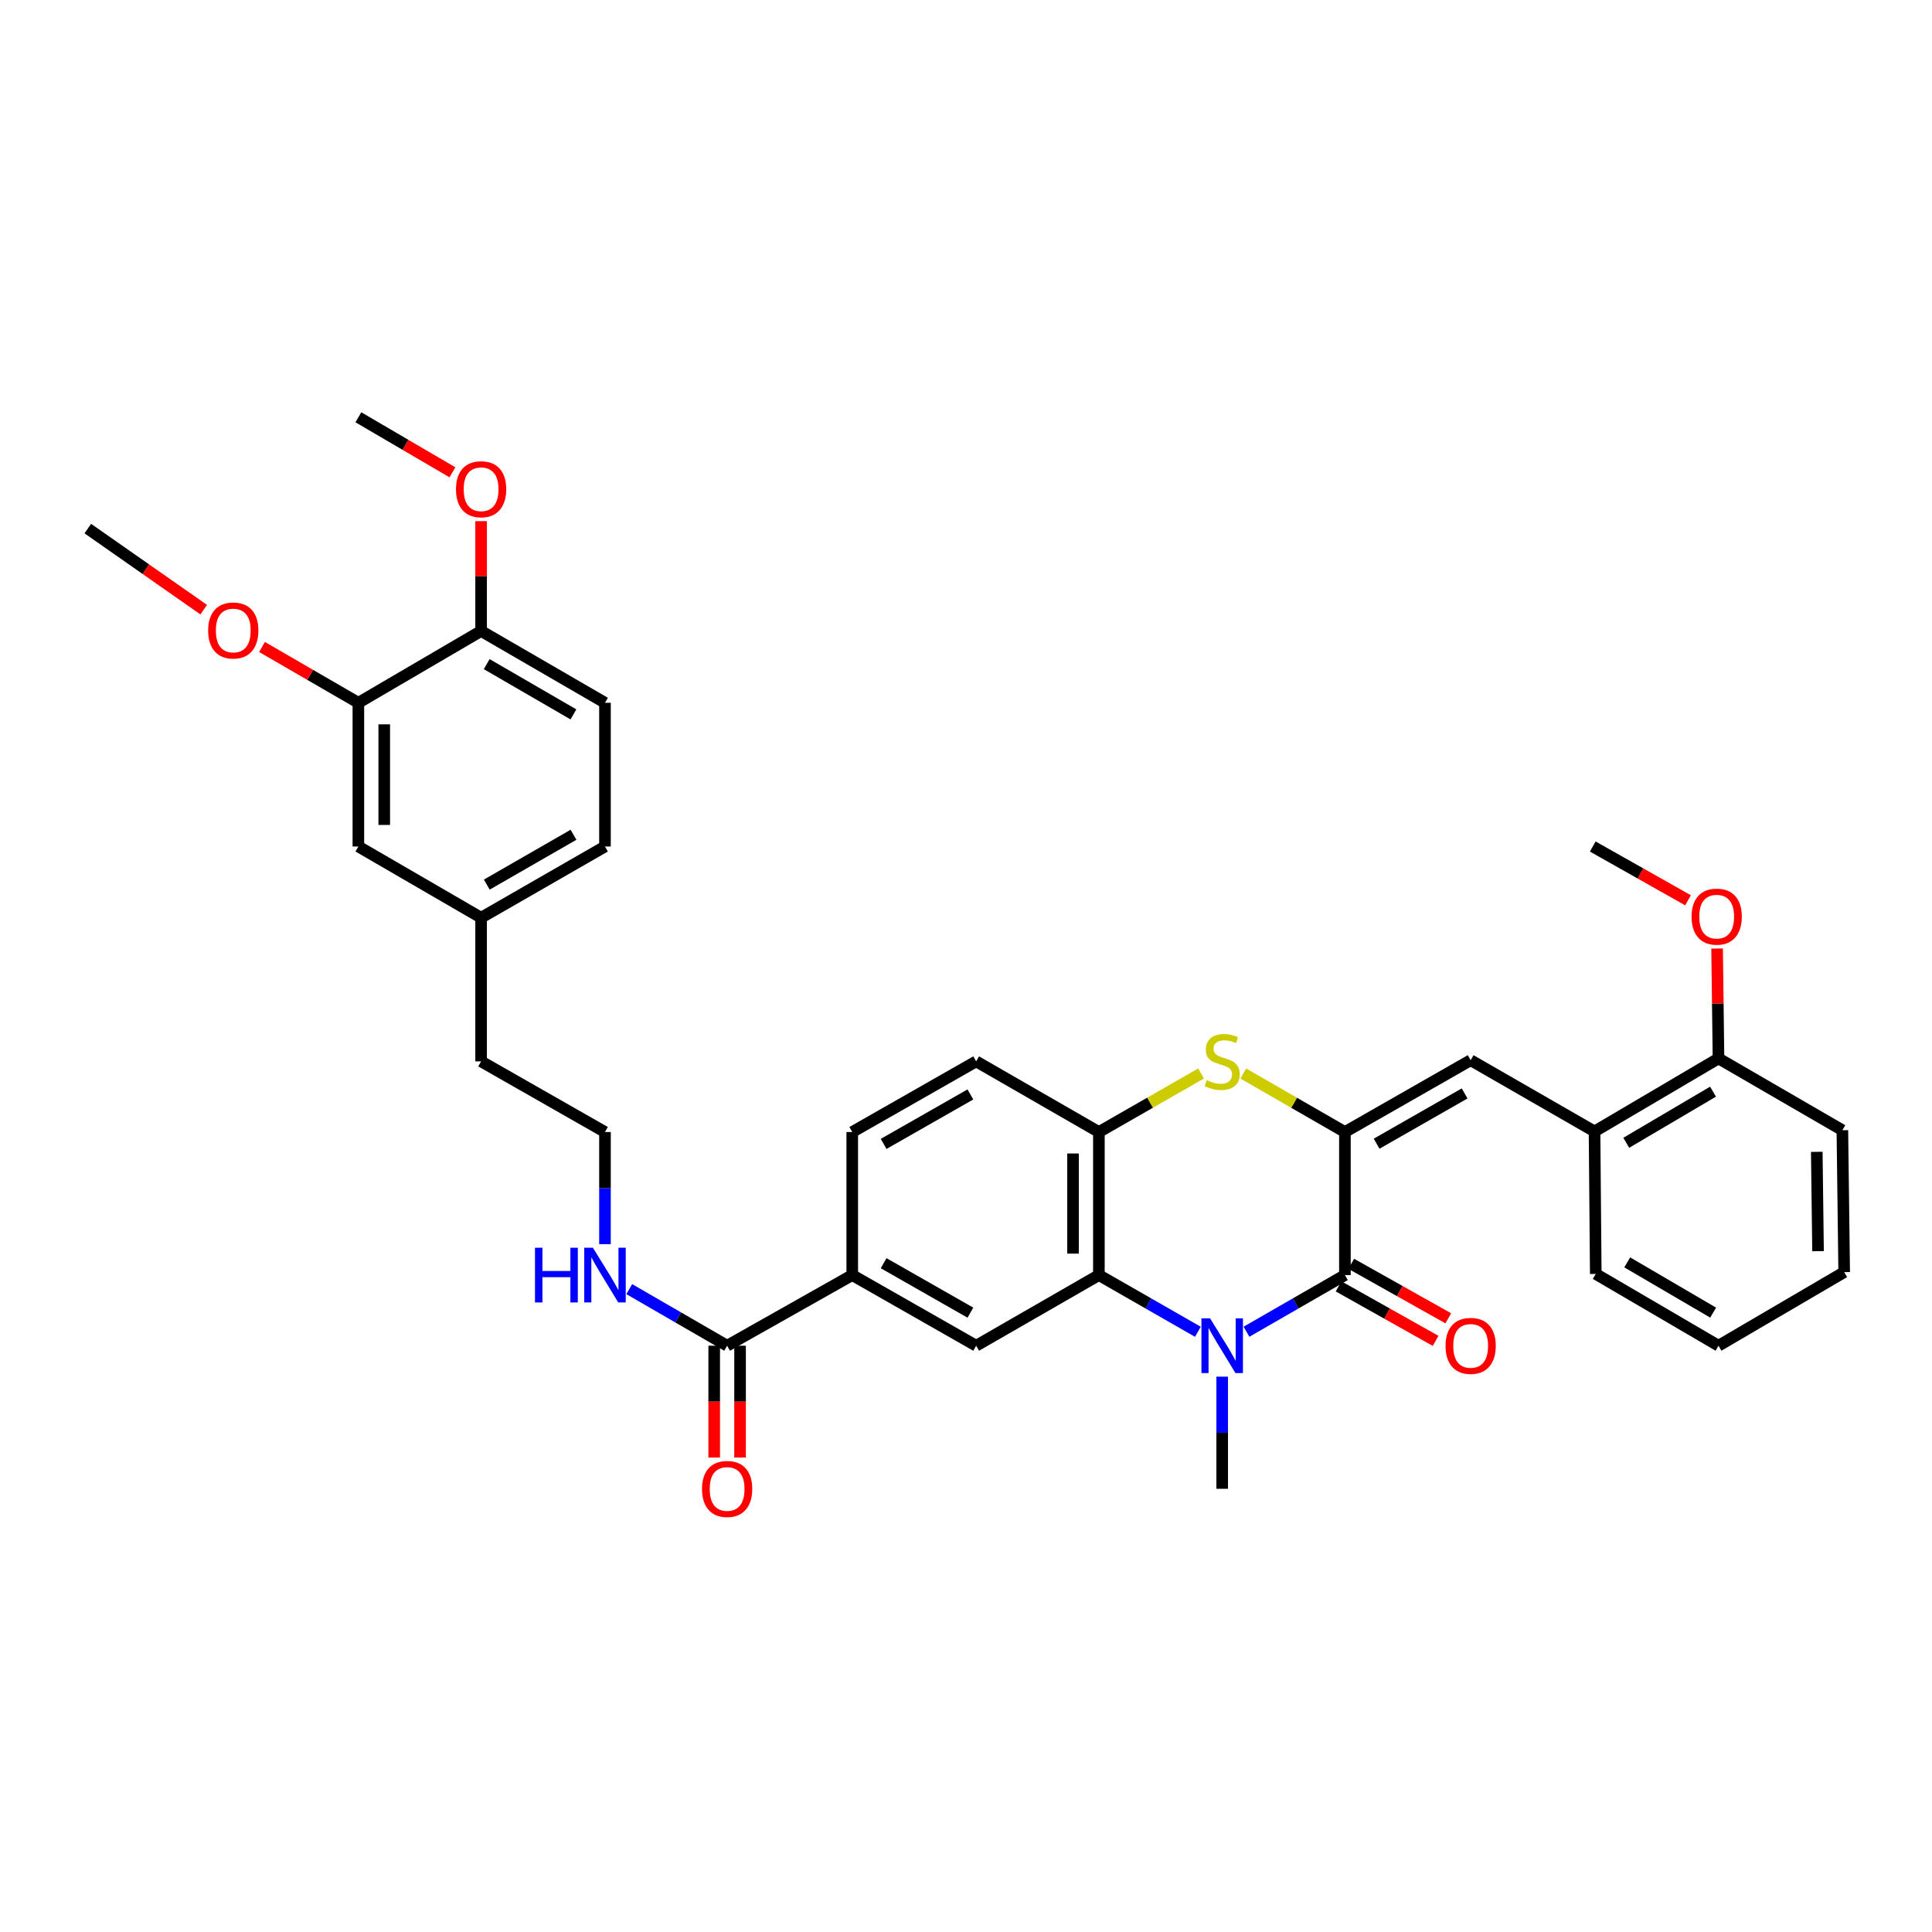 <?xml version='1.0' encoding='iso-8859-1'?>
<svg version='1.1' baseProfile='full'
              xmlns='http://www.w3.org/2000/svg'
                      xmlns:rdkit='http://www.rdkit.org/xml'
                      xmlns:xlink='http://www.w3.org/1999/xlink'
                  xml:space='preserve'
width='1000px' height='1000px' viewBox='0 0 1000 1000'>
<!-- END OF HEADER -->
<rect style='opacity:1.0;fill:#FFFFFF;stroke:none' width='1000' height='1000' x='0' y='0'> </rect>
<path class='bond-1' d='M 696.125,585.935 L 696.125,659.983' style='fill:none;fill-rule:evenodd;stroke:#000000;stroke-width:6px;stroke-linecap:butt;stroke-linejoin:miter;stroke-opacity:1' />
<path class='bond-3' d='M 696.125,585.935 L 669.82,570.792' style='fill:none;fill-rule:evenodd;stroke:#000000;stroke-width:6px;stroke-linecap:butt;stroke-linejoin:miter;stroke-opacity:1' />
<path class='bond-3' d='M 669.82,570.792 L 643.514,555.65' style='fill:none;fill-rule:evenodd;stroke:#CCCC00;stroke-width:6px;stroke-linecap:butt;stroke-linejoin:miter;stroke-opacity:1' />
<path class='bond-4' d='M 696.125,585.935 L 761.21,548.758' style='fill:none;fill-rule:evenodd;stroke:#000000;stroke-width:6px;stroke-linecap:butt;stroke-linejoin:miter;stroke-opacity:1' />
<path class='bond-4' d='M 712.528,591.984 L 758.088,565.961' style='fill:none;fill-rule:evenodd;stroke:#000000;stroke-width:6px;stroke-linecap:butt;stroke-linejoin:miter;stroke-opacity:1' />
<path class='bond-0' d='M 645.174,689.306 L 670.65,674.644' style='fill:none;fill-rule:evenodd;stroke:#0000FF;stroke-width:6px;stroke-linecap:butt;stroke-linejoin:miter;stroke-opacity:1' />
<path class='bond-0' d='M 670.65,674.644 L 696.125,659.983' style='fill:none;fill-rule:evenodd;stroke:#000000;stroke-width:6px;stroke-linecap:butt;stroke-linejoin:miter;stroke-opacity:1' />
<path class='bond-20' d='M 632.602,712.553 L 632.602,741.575' style='fill:none;fill-rule:evenodd;stroke:#0000FF;stroke-width:6px;stroke-linecap:butt;stroke-linejoin:miter;stroke-opacity:1' />
<path class='bond-20' d='M 632.602,741.575 L 632.602,770.597' style='fill:none;fill-rule:evenodd;stroke:#000000;stroke-width:6px;stroke-linecap:butt;stroke-linejoin:miter;stroke-opacity:1' />
<path class='bond-35' d='M 620.023,689.336 L 594.403,674.659' style='fill:none;fill-rule:evenodd;stroke:#0000FF;stroke-width:6px;stroke-linecap:butt;stroke-linejoin:miter;stroke-opacity:1' />
<path class='bond-35' d='M 594.403,674.659 L 568.782,659.983' style='fill:none;fill-rule:evenodd;stroke:#000000;stroke-width:6px;stroke-linecap:butt;stroke-linejoin:miter;stroke-opacity:1' />
<path class='bond-11' d='M 692.846,665.819 L 717.956,679.924' style='fill:none;fill-rule:evenodd;stroke:#000000;stroke-width:6px;stroke-linecap:butt;stroke-linejoin:miter;stroke-opacity:1' />
<path class='bond-11' d='M 717.956,679.924 L 743.065,694.028' style='fill:none;fill-rule:evenodd;stroke:#FF0000;stroke-width:6px;stroke-linecap:butt;stroke-linejoin:miter;stroke-opacity:1' />
<path class='bond-11' d='M 699.404,654.146 L 724.513,668.25' style='fill:none;fill-rule:evenodd;stroke:#000000;stroke-width:6px;stroke-linecap:butt;stroke-linejoin:miter;stroke-opacity:1' />
<path class='bond-11' d='M 724.513,668.25 L 749.622,682.354' style='fill:none;fill-rule:evenodd;stroke:#FF0000;stroke-width:6px;stroke-linecap:butt;stroke-linejoin:miter;stroke-opacity:1' />
<path class='bond-2' d='M 568.782,659.983 L 568.782,585.935' style='fill:none;fill-rule:evenodd;stroke:#000000;stroke-width:6px;stroke-linecap:butt;stroke-linejoin:miter;stroke-opacity:1' />
<path class='bond-2' d='M 555.393,648.875 L 555.393,597.042' style='fill:none;fill-rule:evenodd;stroke:#000000;stroke-width:6px;stroke-linecap:butt;stroke-linejoin:miter;stroke-opacity:1' />
<path class='bond-6' d='M 568.782,659.983 L 505.259,696.542' style='fill:none;fill-rule:evenodd;stroke:#000000;stroke-width:6px;stroke-linecap:butt;stroke-linejoin:miter;stroke-opacity:1' />
<path class='bond-5' d='M 621.683,555.624 L 595.232,570.779' style='fill:none;fill-rule:evenodd;stroke:#CCCC00;stroke-width:6px;stroke-linecap:butt;stroke-linejoin:miter;stroke-opacity:1' />
<path class='bond-5' d='M 595.232,570.779 L 568.782,585.935' style='fill:none;fill-rule:evenodd;stroke:#000000;stroke-width:6px;stroke-linecap:butt;stroke-linejoin:miter;stroke-opacity:1' />
<path class='bond-9' d='M 761.21,548.758 L 825.328,585.637' style='fill:none;fill-rule:evenodd;stroke:#000000;stroke-width:6px;stroke-linecap:butt;stroke-linejoin:miter;stroke-opacity:1' />
<path class='bond-13' d='M 568.782,585.935 L 505.259,549.368' style='fill:none;fill-rule:evenodd;stroke:#000000;stroke-width:6px;stroke-linecap:butt;stroke-linejoin:miter;stroke-opacity:1' />
<path class='bond-37' d='M 505.259,696.542 L 441.119,659.983' style='fill:none;fill-rule:evenodd;stroke:#000000;stroke-width:6px;stroke-linecap:butt;stroke-linejoin:miter;stroke-opacity:1' />
<path class='bond-37' d='M 502.268,679.426 L 457.37,653.834' style='fill:none;fill-rule:evenodd;stroke:#000000;stroke-width:6px;stroke-linecap:butt;stroke-linejoin:miter;stroke-opacity:1' />
<path class='bond-7' d='M 376.361,696.542 L 441.119,659.983' style='fill:none;fill-rule:evenodd;stroke:#000000;stroke-width:6px;stroke-linecap:butt;stroke-linejoin:miter;stroke-opacity:1' />
<path class='bond-15' d='M 369.667,696.542 L 369.667,725.484' style='fill:none;fill-rule:evenodd;stroke:#000000;stroke-width:6px;stroke-linecap:butt;stroke-linejoin:miter;stroke-opacity:1' />
<path class='bond-15' d='M 369.667,725.484 L 369.667,754.426' style='fill:none;fill-rule:evenodd;stroke:#FF0000;stroke-width:6px;stroke-linecap:butt;stroke-linejoin:miter;stroke-opacity:1' />
<path class='bond-15' d='M 383.055,696.542 L 383.055,725.484' style='fill:none;fill-rule:evenodd;stroke:#000000;stroke-width:6px;stroke-linecap:butt;stroke-linejoin:miter;stroke-opacity:1' />
<path class='bond-15' d='M 383.055,725.484 L 383.055,754.426' style='fill:none;fill-rule:evenodd;stroke:#FF0000;stroke-width:6px;stroke-linecap:butt;stroke-linejoin:miter;stroke-opacity:1' />
<path class='bond-18' d='M 376.361,696.542 L 351.031,681.895' style='fill:none;fill-rule:evenodd;stroke:#000000;stroke-width:6px;stroke-linecap:butt;stroke-linejoin:miter;stroke-opacity:1' />
<path class='bond-18' d='M 351.031,681.895 L 325.702,667.249' style='fill:none;fill-rule:evenodd;stroke:#0000FF;stroke-width:6px;stroke-linecap:butt;stroke-linejoin:miter;stroke-opacity:1' />
<path class='bond-8' d='M 441.119,659.983 L 441.119,585.935' style='fill:none;fill-rule:evenodd;stroke:#000000;stroke-width:6px;stroke-linecap:butt;stroke-linejoin:miter;stroke-opacity:1' />
<path class='bond-17' d='M 825.328,585.637 L 889.49,547.836' style='fill:none;fill-rule:evenodd;stroke:#000000;stroke-width:6px;stroke-linecap:butt;stroke-linejoin:miter;stroke-opacity:1' />
<path class='bond-17' d='M 841.748,591.503 L 886.662,565.042' style='fill:none;fill-rule:evenodd;stroke:#000000;stroke-width:6px;stroke-linecap:butt;stroke-linejoin:miter;stroke-opacity:1' />
<path class='bond-27' d='M 825.328,585.637 L 825.967,659.388' style='fill:none;fill-rule:evenodd;stroke:#000000;stroke-width:6px;stroke-linecap:butt;stroke-linejoin:miter;stroke-opacity:1' />
<path class='bond-10' d='M 185.495,363.761 L 185.495,438.151' style='fill:none;fill-rule:evenodd;stroke:#000000;stroke-width:6px;stroke-linecap:butt;stroke-linejoin:miter;stroke-opacity:1' />
<path class='bond-10' d='M 198.884,374.919 L 198.884,426.992' style='fill:none;fill-rule:evenodd;stroke:#000000;stroke-width:6px;stroke-linecap:butt;stroke-linejoin:miter;stroke-opacity:1' />
<path class='bond-23' d='M 185.495,363.761 L 160.552,349.315' style='fill:none;fill-rule:evenodd;stroke:#000000;stroke-width:6px;stroke-linecap:butt;stroke-linejoin:miter;stroke-opacity:1' />
<path class='bond-23' d='M 160.552,349.315 L 135.608,334.869' style='fill:none;fill-rule:evenodd;stroke:#FF0000;stroke-width:6px;stroke-linecap:butt;stroke-linejoin:miter;stroke-opacity:1' />
<path class='bond-38' d='M 185.495,363.761 L 249.018,326.599' style='fill:none;fill-rule:evenodd;stroke:#000000;stroke-width:6px;stroke-linecap:butt;stroke-linejoin:miter;stroke-opacity:1' />
<path class='bond-12' d='M 249.018,326.599 L 313.136,363.761' style='fill:none;fill-rule:evenodd;stroke:#000000;stroke-width:6px;stroke-linecap:butt;stroke-linejoin:miter;stroke-opacity:1' />
<path class='bond-12' d='M 251.922,343.757 L 296.804,369.77' style='fill:none;fill-rule:evenodd;stroke:#000000;stroke-width:6px;stroke-linecap:butt;stroke-linejoin:miter;stroke-opacity:1' />
<path class='bond-24' d='M 249.018,326.599 L 249.018,298.171' style='fill:none;fill-rule:evenodd;stroke:#000000;stroke-width:6px;stroke-linecap:butt;stroke-linejoin:miter;stroke-opacity:1' />
<path class='bond-24' d='M 249.018,298.171 L 249.018,269.743' style='fill:none;fill-rule:evenodd;stroke:#FF0000;stroke-width:6px;stroke-linecap:butt;stroke-linejoin:miter;stroke-opacity:1' />
<path class='bond-16' d='M 505.259,549.368 L 441.119,585.935' style='fill:none;fill-rule:evenodd;stroke:#000000;stroke-width:6px;stroke-linecap:butt;stroke-linejoin:miter;stroke-opacity:1' />
<path class='bond-16' d='M 502.269,566.484 L 457.371,592.081' style='fill:none;fill-rule:evenodd;stroke:#000000;stroke-width:6px;stroke-linecap:butt;stroke-linejoin:miter;stroke-opacity:1' />
<path class='bond-14' d='M 185.495,438.151 L 249.018,475.008' style='fill:none;fill-rule:evenodd;stroke:#000000;stroke-width:6px;stroke-linecap:butt;stroke-linejoin:miter;stroke-opacity:1' />
<path class='bond-25' d='M 889.49,547.836 L 889.128,519.4' style='fill:none;fill-rule:evenodd;stroke:#000000;stroke-width:6px;stroke-linecap:butt;stroke-linejoin:miter;stroke-opacity:1' />
<path class='bond-25' d='M 889.128,519.4 L 888.765,490.965' style='fill:none;fill-rule:evenodd;stroke:#FF0000;stroke-width:6px;stroke-linecap:butt;stroke-linejoin:miter;stroke-opacity:1' />
<path class='bond-29' d='M 889.49,547.836 L 953.608,584.997' style='fill:none;fill-rule:evenodd;stroke:#000000;stroke-width:6px;stroke-linecap:butt;stroke-linejoin:miter;stroke-opacity:1' />
<path class='bond-26' d='M 313.136,643.971 L 313.136,614.953' style='fill:none;fill-rule:evenodd;stroke:#0000FF;stroke-width:6px;stroke-linecap:butt;stroke-linejoin:miter;stroke-opacity:1' />
<path class='bond-26' d='M 313.136,614.953 L 313.136,585.935' style='fill:none;fill-rule:evenodd;stroke:#000000;stroke-width:6px;stroke-linecap:butt;stroke-linejoin:miter;stroke-opacity:1' />
<path class='bond-19' d='M 313.136,363.761 L 313.136,438.151' style='fill:none;fill-rule:evenodd;stroke:#000000;stroke-width:6px;stroke-linecap:butt;stroke-linejoin:miter;stroke-opacity:1' />
<path class='bond-21' d='M 249.018,475.008 L 249.018,549.368' style='fill:none;fill-rule:evenodd;stroke:#000000;stroke-width:6px;stroke-linecap:butt;stroke-linejoin:miter;stroke-opacity:1' />
<path class='bond-22' d='M 249.018,475.008 L 313.136,438.151' style='fill:none;fill-rule:evenodd;stroke:#000000;stroke-width:6px;stroke-linecap:butt;stroke-linejoin:miter;stroke-opacity:1' />
<path class='bond-22' d='M 251.963,457.871 L 296.846,432.072' style='fill:none;fill-rule:evenodd;stroke:#000000;stroke-width:6px;stroke-linecap:butt;stroke-linejoin:miter;stroke-opacity:1' />
<path class='bond-30' d='M 105.441,315.558 L 75.448,294.58' style='fill:none;fill-rule:evenodd;stroke:#FF0000;stroke-width:6px;stroke-linecap:butt;stroke-linejoin:miter;stroke-opacity:1' />
<path class='bond-30' d='M 75.448,294.58 L 45.455,273.602' style='fill:none;fill-rule:evenodd;stroke:#000000;stroke-width:6px;stroke-linecap:butt;stroke-linejoin:miter;stroke-opacity:1' />
<path class='bond-32' d='M 234.178,244.465 L 209.836,230.225' style='fill:none;fill-rule:evenodd;stroke:#FF0000;stroke-width:6px;stroke-linecap:butt;stroke-linejoin:miter;stroke-opacity:1' />
<path class='bond-32' d='M 209.836,230.225 L 185.495,215.985' style='fill:none;fill-rule:evenodd;stroke:#000000;stroke-width:6px;stroke-linecap:butt;stroke-linejoin:miter;stroke-opacity:1' />
<path class='bond-31' d='M 873.711,465.989 L 849.058,452.07' style='fill:none;fill-rule:evenodd;stroke:#FF0000;stroke-width:6px;stroke-linecap:butt;stroke-linejoin:miter;stroke-opacity:1' />
<path class='bond-31' d='M 849.058,452.07 L 824.405,438.151' style='fill:none;fill-rule:evenodd;stroke:#000000;stroke-width:6px;stroke-linecap:butt;stroke-linejoin:miter;stroke-opacity:1' />
<path class='bond-28' d='M 313.136,585.935 L 249.018,549.368' style='fill:none;fill-rule:evenodd;stroke:#000000;stroke-width:6px;stroke-linecap:butt;stroke-linejoin:miter;stroke-opacity:1' />
<path class='bond-33' d='M 825.967,659.388 L 889.49,696.542' style='fill:none;fill-rule:evenodd;stroke:#000000;stroke-width:6px;stroke-linecap:butt;stroke-linejoin:miter;stroke-opacity:1' />
<path class='bond-33' d='M 842.256,653.404 L 886.722,679.411' style='fill:none;fill-rule:evenodd;stroke:#000000;stroke-width:6px;stroke-linecap:butt;stroke-linejoin:miter;stroke-opacity:1' />
<path class='bond-36' d='M 953.608,584.997 L 954.545,658.45' style='fill:none;fill-rule:evenodd;stroke:#000000;stroke-width:6px;stroke-linecap:butt;stroke-linejoin:miter;stroke-opacity:1' />
<path class='bond-36' d='M 940.361,596.186 L 941.017,647.603' style='fill:none;fill-rule:evenodd;stroke:#000000;stroke-width:6px;stroke-linecap:butt;stroke-linejoin:miter;stroke-opacity:1' />
<path class='bond-34' d='M 889.49,696.542 L 954.545,658.45' style='fill:none;fill-rule:evenodd;stroke:#000000;stroke-width:6px;stroke-linecap:butt;stroke-linejoin:miter;stroke-opacity:1' />
<path  class='atom-1' d='M 626.342 682.382
L 635.622 697.382
Q 636.542 698.862, 638.022 701.542
Q 639.502 704.222, 639.582 704.382
L 639.582 682.382
L 643.342 682.382
L 643.342 710.702
L 639.462 710.702
L 629.502 694.302
Q 628.342 692.382, 627.102 690.182
Q 625.902 687.982, 625.542 687.302
L 625.542 710.702
L 621.862 710.702
L 621.862 682.382
L 626.342 682.382
' fill='#0000FF'/>
<path  class='atom-4' d='M 624.602 559.088
Q 624.922 559.208, 626.242 559.768
Q 627.562 560.328, 629.002 560.688
Q 630.482 561.008, 631.922 561.008
Q 634.602 561.008, 636.162 559.728
Q 637.722 558.408, 637.722 556.128
Q 637.722 554.568, 636.922 553.608
Q 636.162 552.648, 634.962 552.128
Q 633.762 551.608, 631.762 551.008
Q 629.242 550.248, 627.722 549.528
Q 626.242 548.808, 625.162 547.288
Q 624.122 545.768, 624.122 543.208
Q 624.122 539.648, 626.522 537.448
Q 628.962 535.248, 633.762 535.248
Q 637.042 535.248, 640.762 536.808
L 639.842 539.888
Q 636.442 538.488, 633.882 538.488
Q 631.122 538.488, 629.602 539.648
Q 628.082 540.768, 628.122 542.728
Q 628.122 544.248, 628.882 545.168
Q 629.682 546.088, 630.802 546.608
Q 631.962 547.128, 633.882 547.728
Q 636.442 548.528, 637.962 549.328
Q 639.482 550.128, 640.562 551.768
Q 641.682 553.368, 641.682 556.128
Q 641.682 560.048, 639.042 562.168
Q 636.442 564.248, 632.082 564.248
Q 629.562 564.248, 627.642 563.688
Q 625.762 563.168, 623.522 562.248
L 624.602 559.088
' fill='#CCCC00'/>
<path  class='atom-12' d='M 748.21 696.622
Q 748.21 689.822, 751.57 686.022
Q 754.93 682.222, 761.21 682.222
Q 767.49 682.222, 770.85 686.022
Q 774.21 689.822, 774.21 696.622
Q 774.21 703.502, 770.81 707.422
Q 767.41 711.302, 761.21 711.302
Q 754.97 711.302, 751.57 707.422
Q 748.21 703.542, 748.21 696.622
M 761.21 708.102
Q 765.53 708.102, 767.85 705.222
Q 770.21 702.302, 770.21 696.622
Q 770.21 691.062, 767.85 688.262
Q 765.53 685.422, 761.21 685.422
Q 756.89 685.422, 754.53 688.222
Q 752.21 691.022, 752.21 696.622
Q 752.21 702.342, 754.53 705.222
Q 756.89 708.102, 761.21 708.102
' fill='#FF0000'/>
<path  class='atom-16' d='M 363.361 770.677
Q 363.361 763.877, 366.721 760.077
Q 370.081 756.277, 376.361 756.277
Q 382.641 756.277, 386.001 760.077
Q 389.361 763.877, 389.361 770.677
Q 389.361 777.557, 385.961 781.477
Q 382.561 785.357, 376.361 785.357
Q 370.121 785.357, 366.721 781.477
Q 363.361 777.597, 363.361 770.677
M 376.361 782.157
Q 380.681 782.157, 383.001 779.277
Q 385.361 776.357, 385.361 770.677
Q 385.361 765.117, 383.001 762.317
Q 380.681 759.477, 376.361 759.477
Q 372.041 759.477, 369.681 762.277
Q 367.361 765.077, 367.361 770.677
Q 367.361 776.397, 369.681 779.277
Q 372.041 782.157, 376.361 782.157
' fill='#FF0000'/>
<path  class='atom-19' d='M 276.916 645.823
L 280.756 645.823
L 280.756 657.863
L 295.236 657.863
L 295.236 645.823
L 299.076 645.823
L 299.076 674.143
L 295.236 674.143
L 295.236 661.063
L 280.756 661.063
L 280.756 674.143
L 276.916 674.143
L 276.916 645.823
' fill='#0000FF'/>
<path  class='atom-19' d='M 306.876 645.823
L 316.156 660.823
Q 317.076 662.303, 318.556 664.983
Q 320.036 667.663, 320.116 667.823
L 320.116 645.823
L 323.876 645.823
L 323.876 674.143
L 319.996 674.143
L 310.036 657.743
Q 308.876 655.823, 307.636 653.623
Q 306.436 651.423, 306.076 650.743
L 306.076 674.143
L 302.396 674.143
L 302.396 645.823
L 306.876 645.823
' fill='#0000FF'/>
<path  class='atom-24' d='M 107.737 326.337
Q 107.737 319.537, 111.097 315.737
Q 114.457 311.937, 120.737 311.937
Q 127.017 311.937, 130.377 315.737
Q 133.737 319.537, 133.737 326.337
Q 133.737 333.217, 130.337 337.137
Q 126.937 341.017, 120.737 341.017
Q 114.497 341.017, 111.097 337.137
Q 107.737 333.257, 107.737 326.337
M 120.737 337.817
Q 125.057 337.817, 127.377 334.937
Q 129.737 332.017, 129.737 326.337
Q 129.737 320.777, 127.377 317.977
Q 125.057 315.137, 120.737 315.137
Q 116.417 315.137, 114.057 317.937
Q 111.737 320.737, 111.737 326.337
Q 111.737 332.057, 114.057 334.937
Q 116.417 337.817, 120.737 337.817
' fill='#FF0000'/>
<path  class='atom-25' d='M 236.018 253.226
Q 236.018 246.426, 239.378 242.626
Q 242.738 238.826, 249.018 238.826
Q 255.298 238.826, 258.658 242.626
Q 262.018 246.426, 262.018 253.226
Q 262.018 260.106, 258.618 264.026
Q 255.218 267.906, 249.018 267.906
Q 242.778 267.906, 239.378 264.026
Q 236.018 260.146, 236.018 253.226
M 249.018 264.706
Q 253.338 264.706, 255.658 261.826
Q 258.018 258.906, 258.018 253.226
Q 258.018 247.666, 255.658 244.866
Q 253.338 242.026, 249.018 242.026
Q 244.698 242.026, 242.338 244.826
Q 240.018 247.626, 240.018 253.226
Q 240.018 258.946, 242.338 261.826
Q 244.698 264.706, 249.018 264.706
' fill='#FF0000'/>
<path  class='atom-26' d='M 875.553 474.448
Q 875.553 467.648, 878.913 463.848
Q 882.273 460.048, 888.553 460.048
Q 894.833 460.048, 898.193 463.848
Q 901.553 467.648, 901.553 474.448
Q 901.553 481.328, 898.153 485.248
Q 894.753 489.128, 888.553 489.128
Q 882.313 489.128, 878.913 485.248
Q 875.553 481.368, 875.553 474.448
M 888.553 485.928
Q 892.873 485.928, 895.193 483.048
Q 897.553 480.128, 897.553 474.448
Q 897.553 468.888, 895.193 466.088
Q 892.873 463.248, 888.553 463.248
Q 884.233 463.248, 881.873 466.048
Q 879.553 468.848, 879.553 474.448
Q 879.553 480.168, 881.873 483.048
Q 884.233 485.928, 888.553 485.928
' fill='#FF0000'/>
</svg>
